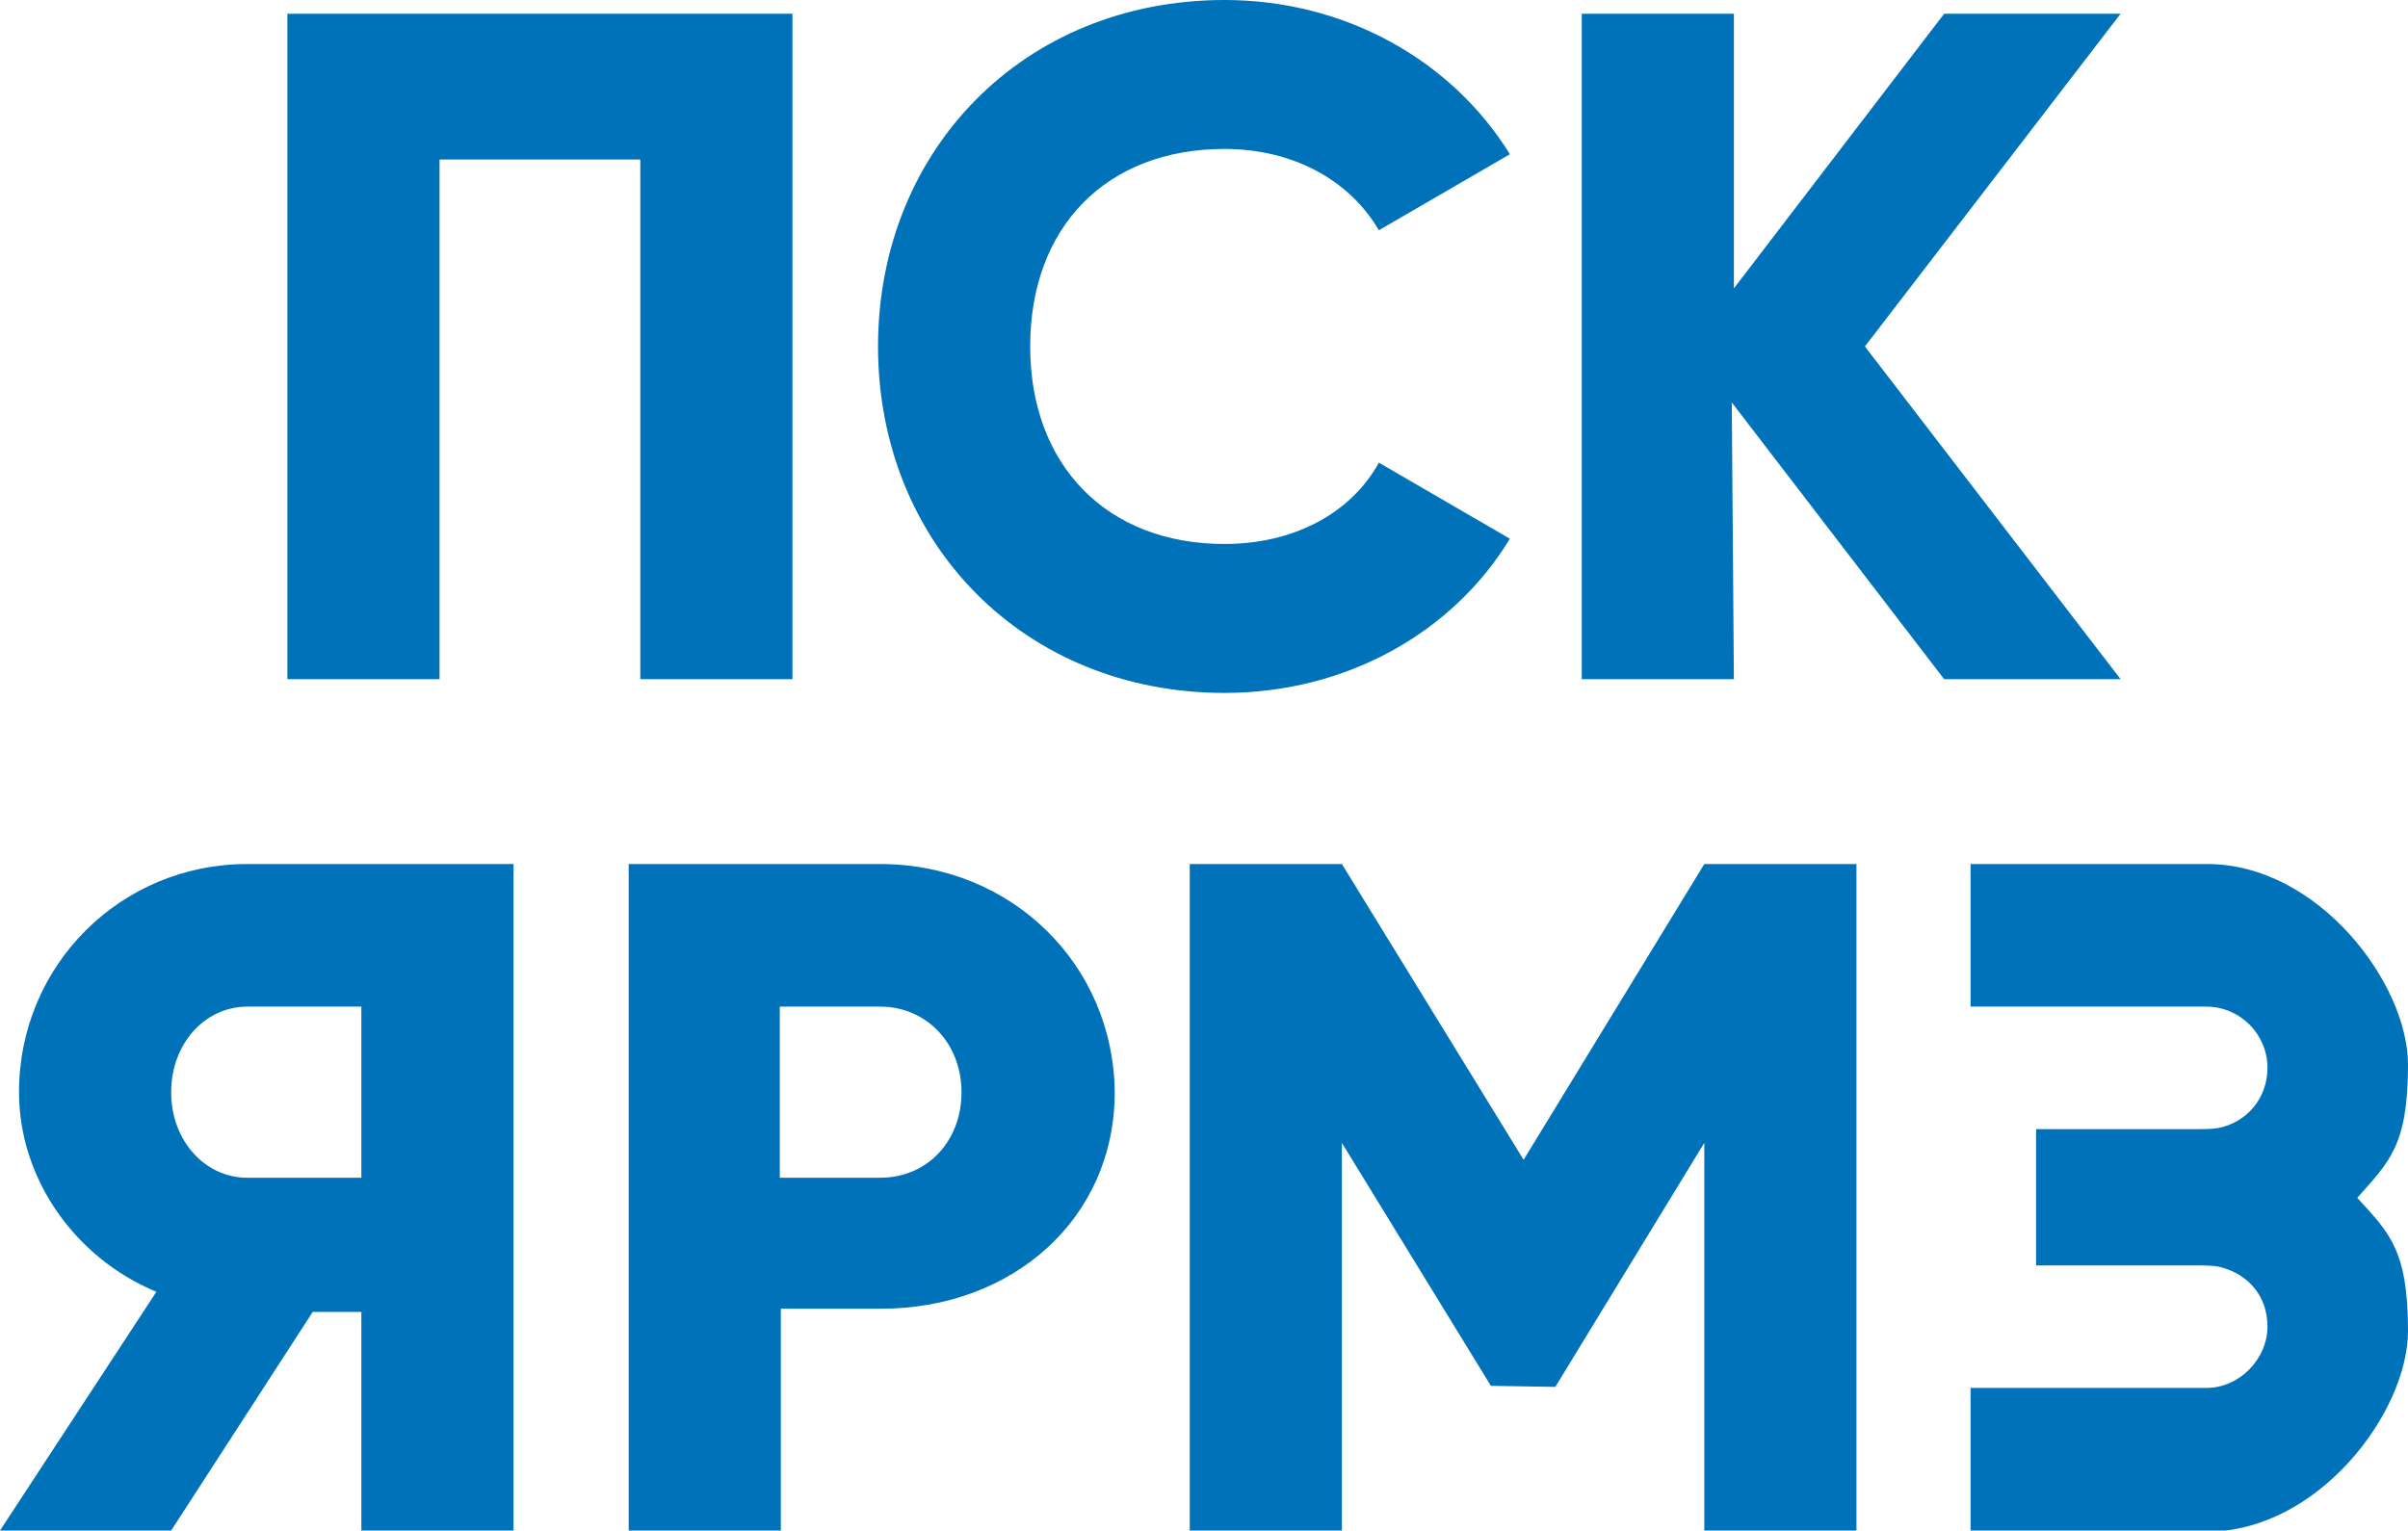 <svg xmlns="http://www.w3.org/2000/svg" viewBox="0 0 227.9 144.9" xml:space="preserve"><path d="M75 1.3H27.2v63h14.4V15.1h19v49.2H75zm40.9 64.3c11.5 0 21.6-5.7 27-14.6l-12.4-7.2c-2.7 4.9-8.2 7.7-14.6 7.7-11.2 0-18.4-7.5-18.4-18.7 0-11.3 7.2-18.7 18.4-18.7 6.4 0 11.8 2.9 14.6 7.7l12.4-7.2C137.4 5.7 127.3 0 115.9 0c-19 0-32.8 14.2-32.8 32.8s13.8 32.8 32.8 32.8m48.2-38.3v-26h-14.4v63h14.4l-.2-26.2L184 64.3h16.7l-24.2-31.5 24.2-31.5H184zm22.4 54.5h22.4c10.5 0 19 11.3 19 19s-1.8 9.2-4.8 12.6c3 3.3 4.8 4.9 4.8 12.6s-8.5 19-19 19h-22.4v-13.6h22.3c3.2 0 5.8-2.8 5.8-5.8 0-2.9-1.8-4.9-4.3-5.6-.6-.2-1.7-.2-2.4-.2h-15.2v-12.9H208c.7 0 1.2 0 1.9-.1 2.7-.5 4.7-2.8 4.7-5.7 0-3.2-2.6-5.8-5.8-5.8h-22.3zm-137.8 0H23.4c-12 0-21.6 9.6-21.6 21.6 0 8.2 5.3 15.7 13 18.9L0 144.9h16.2l13.4-20.7h4.6v20.7h14.4V81.8zm-25.3 29.7c-4 0-7.2-3.5-7.2-8.1s3.2-8.1 7.2-8.1h10.8v16.2zm59.9-29.7H59.5v63.1h14.4v-21h9.5c12.4 0 22.1-8.5 22.1-20.5-.1-12-9.7-21.6-22.2-21.6m0 29.7h-9.5V95.3h9.5c4.4 0 7.7 3.5 7.7 8.1s-3.2 8.1-7.7 8.1m92.4-29.7h-14.4l-17.1 28-17.2-28h-14.4v63.1H127v-36.7l14.1 23 6.1.1 14.1-23.1v36.7h14.4z" style="fill:#0072ba"/></svg>